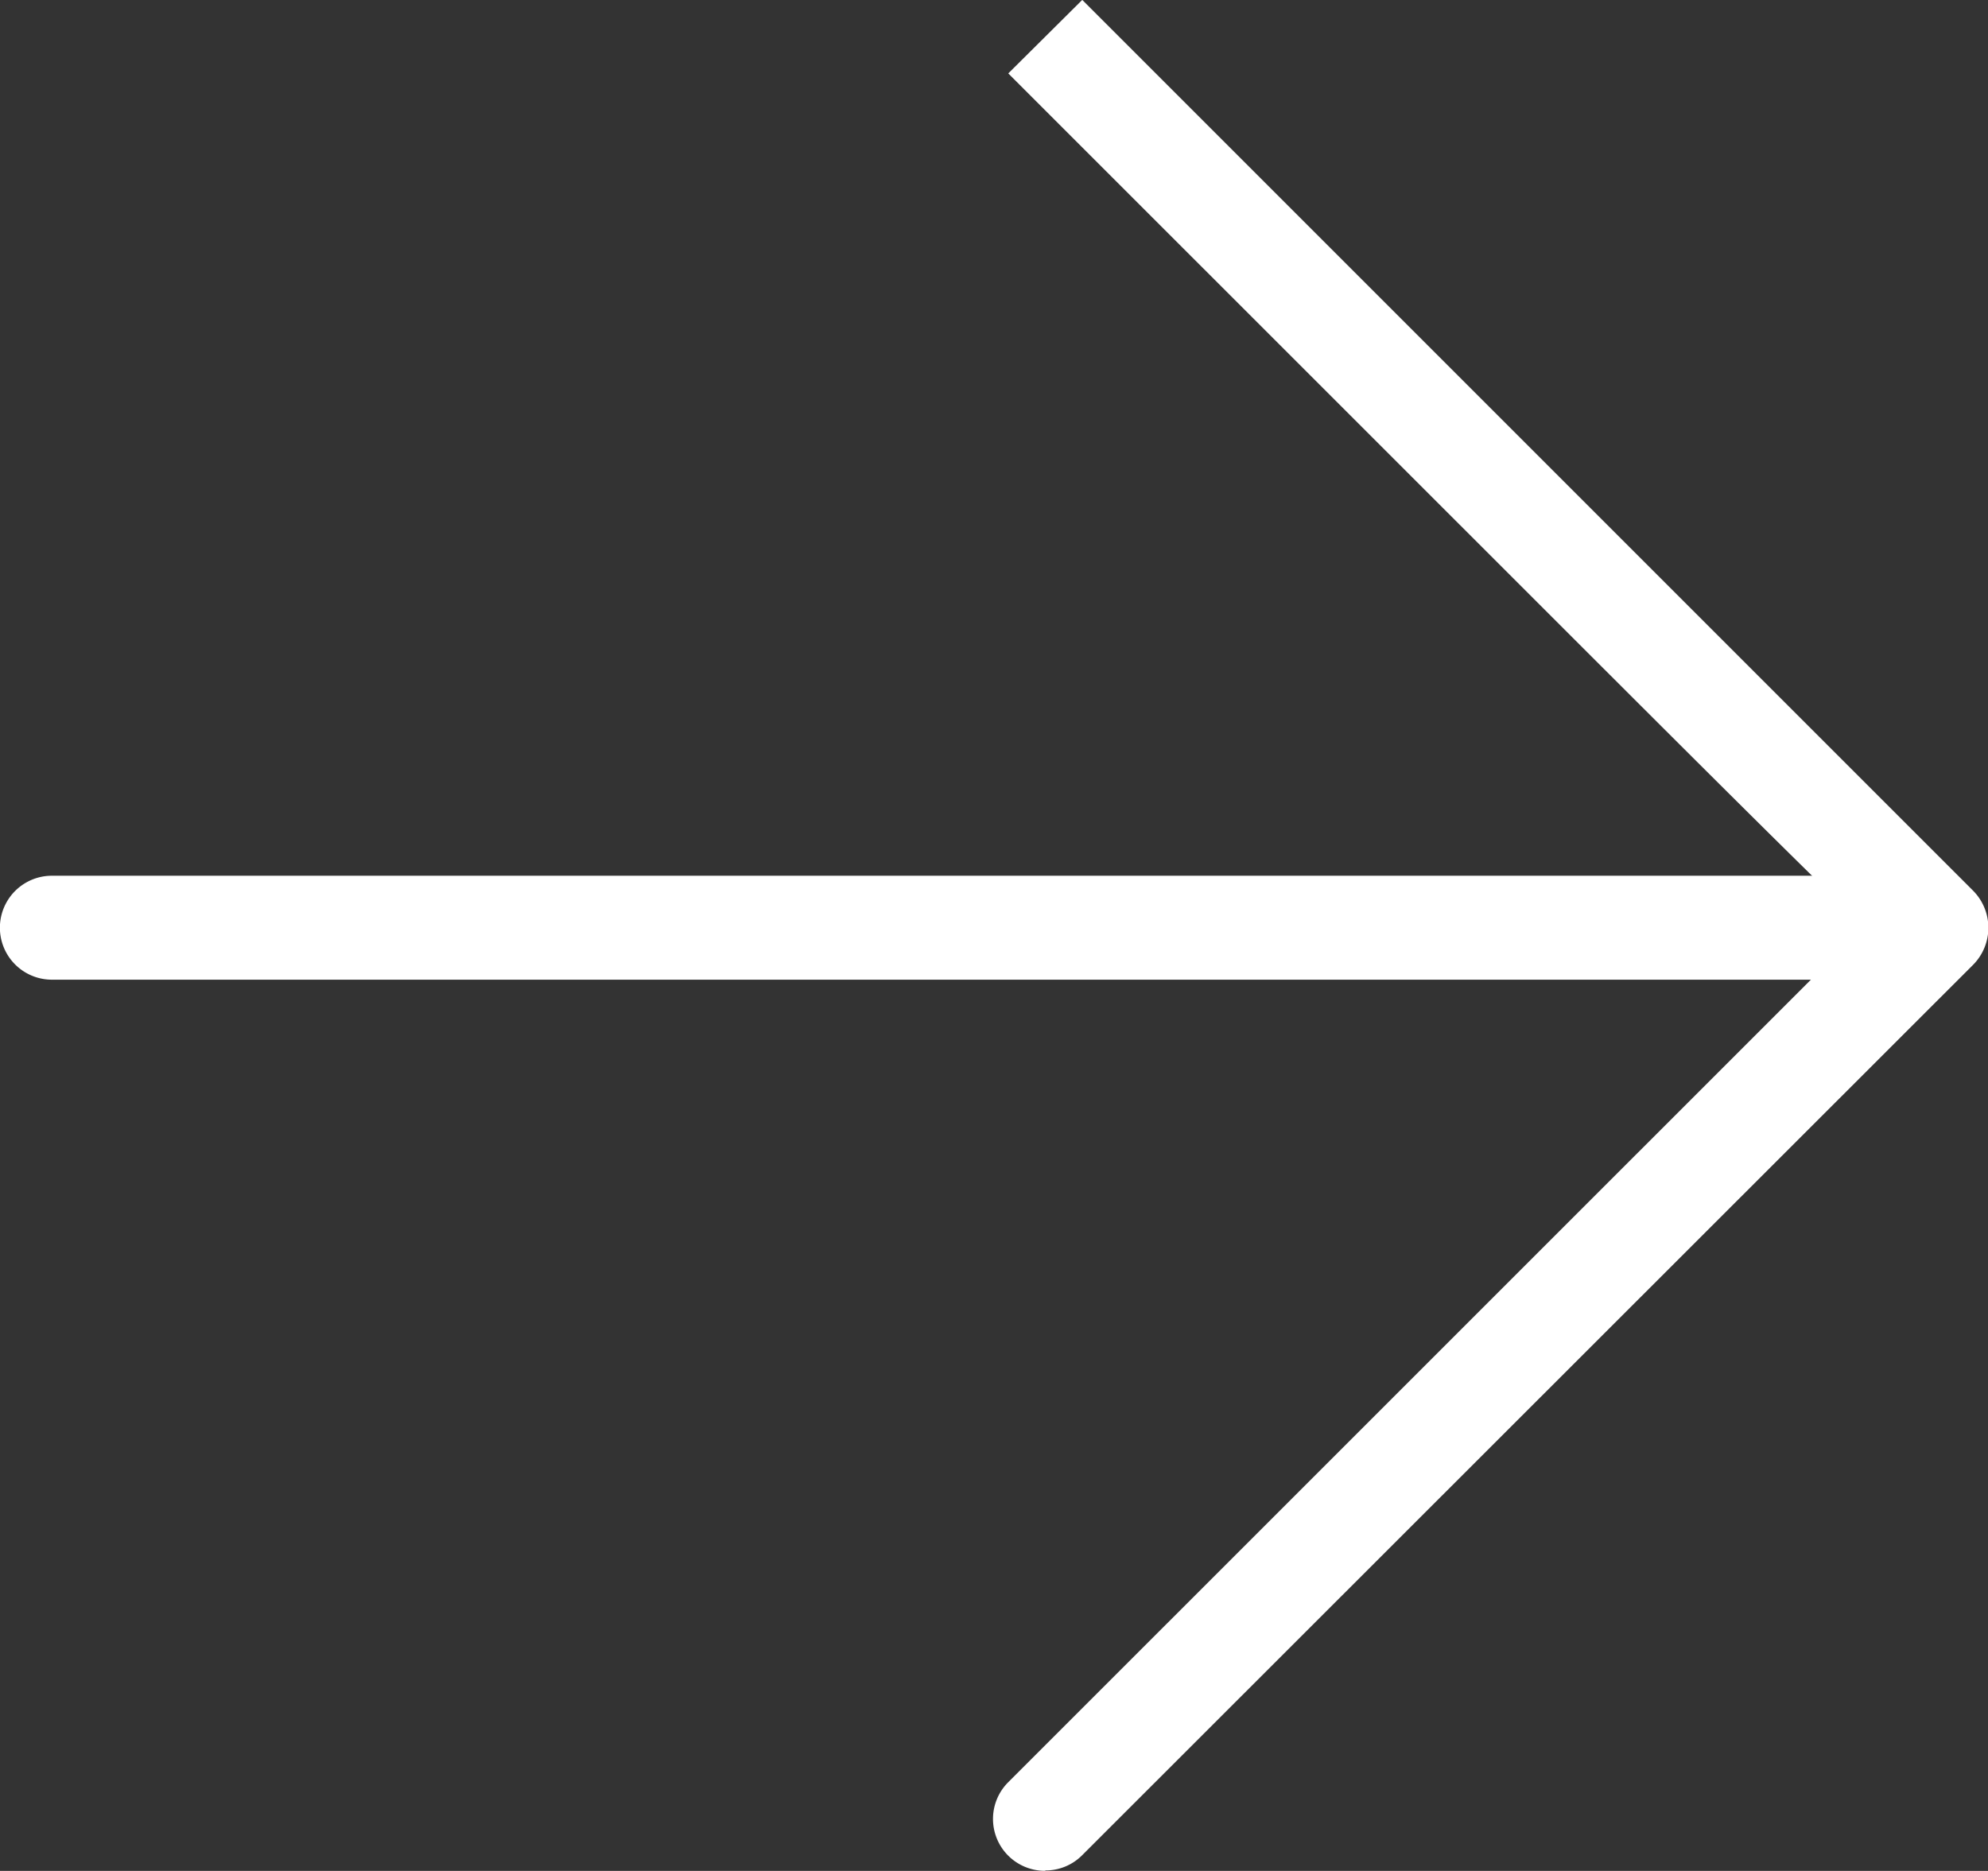 <svg xmlns="http://www.w3.org/2000/svg" xmlns:xlink="http://www.w3.org/1999/xlink" width="21.038" height="19.8" viewBox="0 0 21.038 19.8">
  <rect x="0" y="0" width="21.038" height="19.8" fill="#333333" stroke="none"/>
  <defs>
    <clipPath id="clip-path">
      <rect id="長方形_37" data-name="長方形 37" width="21.038" height="19.8" transform="translate(224.023 9.367)" fill="none"/>
    </clipPath>
  </defs>
  <g id="グループ_63" data-name="グループ 63" transform="translate(-224.023 -9.367)">
    <g id="グループ_62" data-name="グループ 62" clip-path="url(#clip-path)">
      <path id="パス_35" data-name="パス 35" d="M244.507,19.735H224.572a.55.55,0,1,1,0-1.1h19.935a.55.55,0,1,1,0,1.1" fill="#fff"/>
      <path id="パス_36" data-name="パス 36" d="M235.082,29.166a.549.549,0,0,1-.389-.938l9.058-9.057c-.624-.595-1.842-1.812-4.342-4.312l-4.716-4.715.783-.778,9.43,9.43a.557.557,0,0,1,0,.779L235.476,29a.545.545,0,0,1-.388.162" fill="#fff"/>
    </g>
  </g>
</svg>
